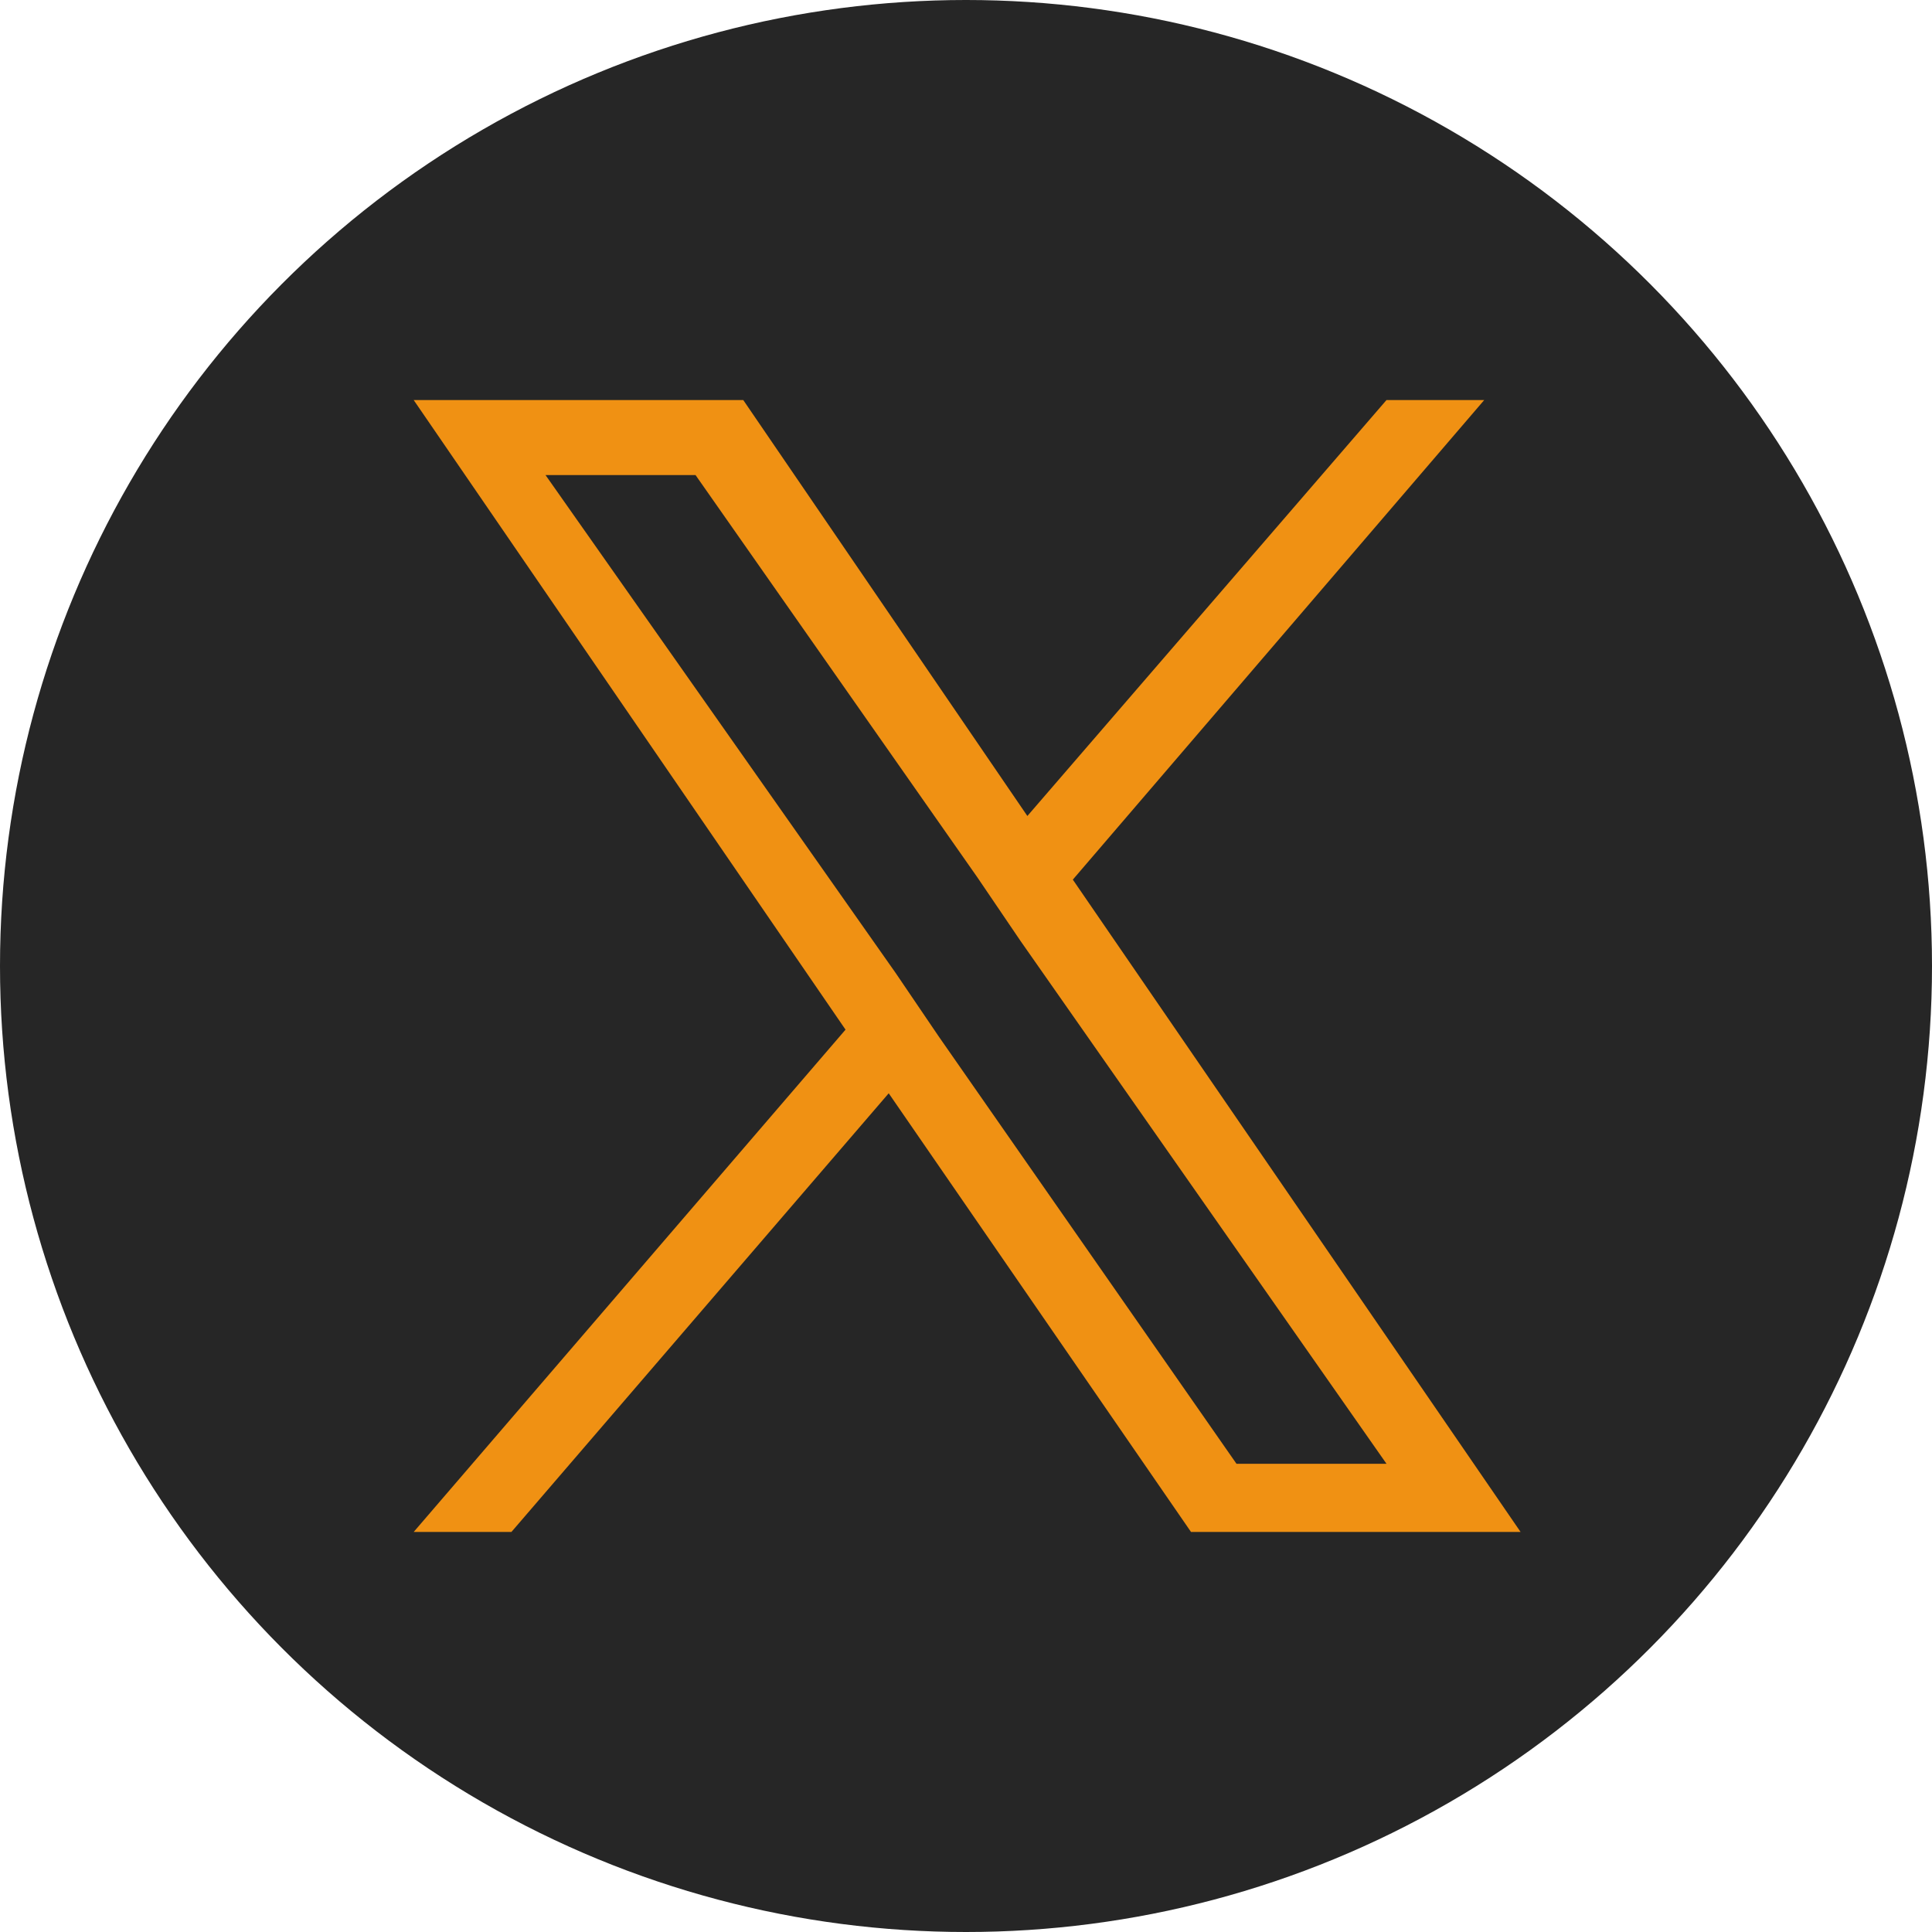 <?xml version="1.0" encoding="utf-8"?>
<!-- Generator: Adobe Illustrator 22.0.1, SVG Export Plug-In . SVG Version: 6.00 Build 0)  -->
<svg version="1.1" id="レイヤー_1" xmlns="http://www.w3.org/2000/svg" xmlns:xlink="http://www.w3.org/1999/xlink" x="0px"
	 y="0px" viewBox="0 0 85 85" style="enable-background:new 0 0 85 85;" xml:space="preserve">
<style type="text/css">
	.st0{fill:#262626;}
	.st1{fill:#F09113;}
</style>
<title>アートボード 7 のコピー</title>
<g>
	<circle class="st0" cx="42.5" cy="42.5" r="42.5"/>
	<path class="st1" d="M47.2,38.7l18.1-21.1H61L45.2,35.9L32.7,17.6H18.2l19,27.7l-19,22.1h4.3l16.6-19.3l13.3,19.3h14.5L47.2,38.7
		L47.2,38.7z M41.3,45.6l-1.9-2.8L24,20.9h6.6L43,38.6l1.9,2.8l16.1,23h-6.6L41.3,45.6L41.3,45.6z"/>
</g>
</svg>
